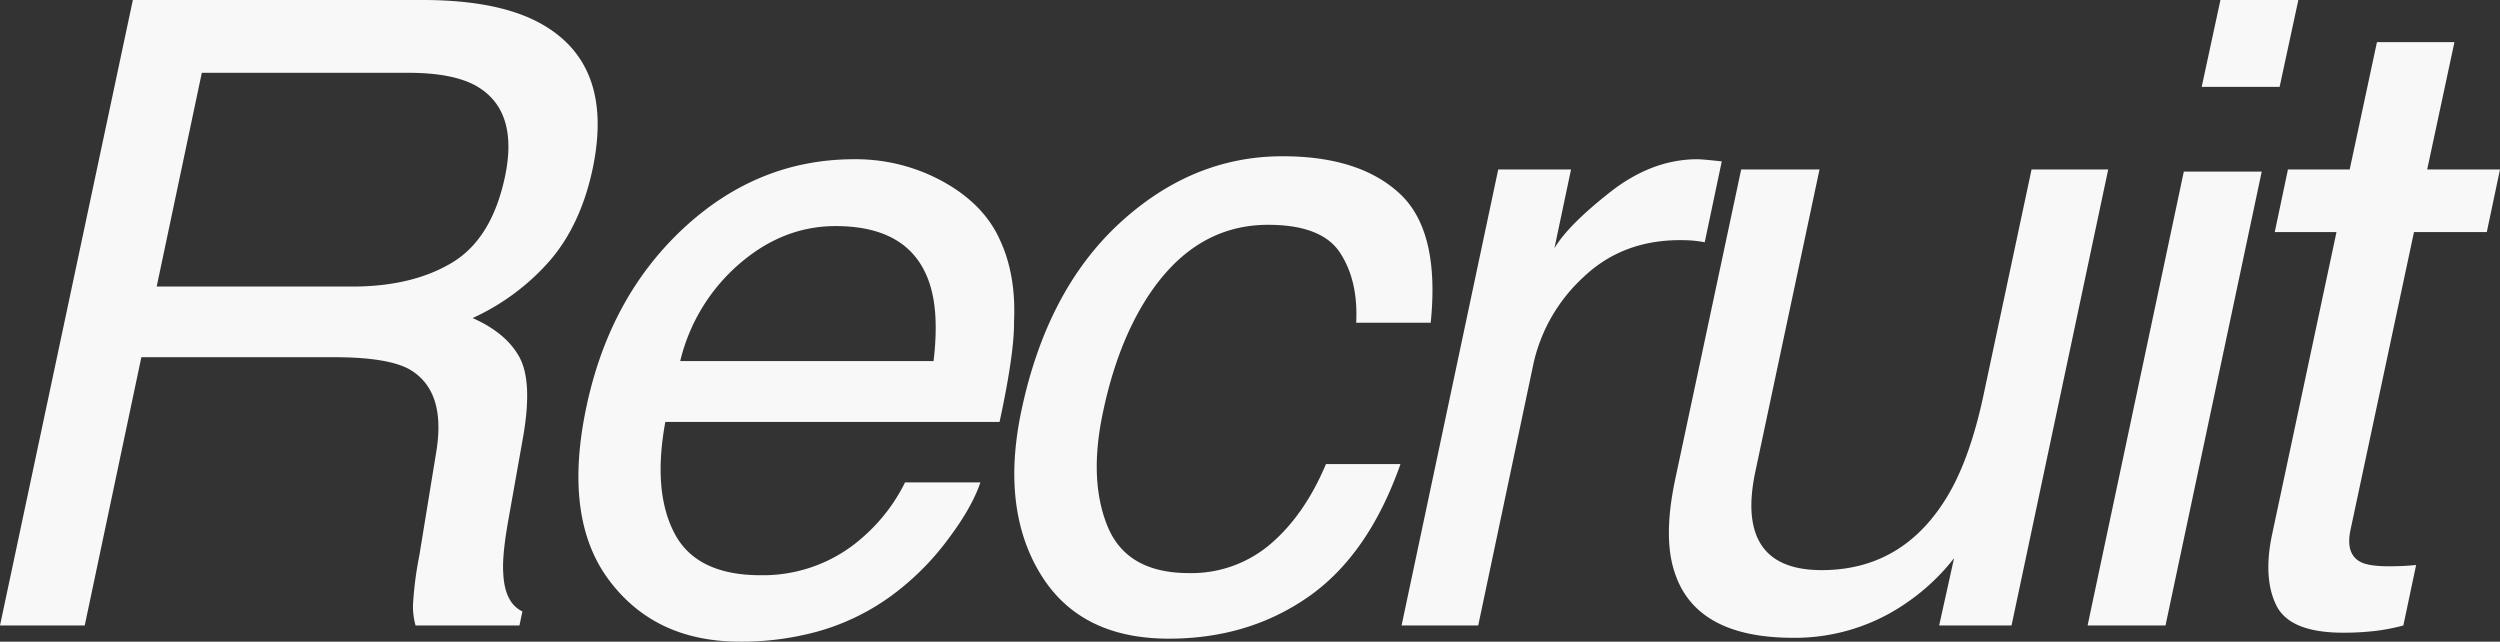 <svg xmlns="http://www.w3.org/2000/svg" width="668.009" height="171.451" viewBox="0 0 668.009 171.451">
  <rect x="0" y="0" width="668.009" height="171.451" fill="#333333" stroke="none"/>
  <path id="ttl_recruit" d="M114.68-90.561q15.928,0,26.565-6.371t14.164-22.981q3.754-17.862-7.85-24.347-6.257-3.413-17.862-3.413H74.405L62.346-90.561ZM55.975-167.127h77.363q19.113,0,30.263,5.575,21.275,10.694,15.245,39.478Q175.66-107.057,167.412-97.5a60.969,60.969,0,0,1-20.649,15.359q8.988,3.982,12.515,10.467T160.3-50.627l-3.982,22.413q-1.707,9.557-1.365,14.221.341,7.964,5.12,10.239L159.277,0h-27.76a18.913,18.913,0,0,1-.683-5.575,95.163,95.163,0,0,1,1.707-13.2l4.551-27.874q2.617-16.383-7.509-21.958-5.916-3.072-19.8-3.072H58.25L43.119,0H20.479Zm231.817,64.394q4.209,9.215,3.641,21.5.114,8.419-3.868,26.85H198.255q-3.413,18.544,2.446,29.751t23.038,11.206A40.046,40.046,0,0,0,251.5-24.005a46.874,46.874,0,0,0,10.808-14.221h20.137q-2.275,6.712-8.476,14.961A71.112,71.112,0,0,1,261.056-9.784,61.337,61.337,0,0,1,235.344,2.5a76.041,76.041,0,0,1-17.179,1.82q-22.754,0-35.041-16.553t-5.916-46.361q6.257-29.353,26.053-47.669t45.508-18.317a48.256,48.256,0,0,1,23.892,6.087Q283.582-112.4,287.791-102.734ZM269.93-70.651q1.593-13.311-1.251-21.275-5.233-14.79-24.916-14.79-14.107,0-25.826,10.182a49.531,49.531,0,0,0-15.7,25.883ZM402.767-80.89h-19.91q.569-11.263-4.323-18.715t-19.227-7.452q-19.568,0-32.083,19.113-8.078,12.4-11.946,30.6-3.982,18.317,1.138,30.832t21.73,12.515a32.467,32.467,0,0,0,21.844-7.793q9.1-7.793,14.79-21.332h19.91q-8.533,24.233-24.574,35.439T332.8,3.527q-23.892,0-34.415-17.464t-4.949-43.631q6.826-32.083,26.224-49.945t43.517-17.862q20.592,0,31.344,10.012T402.767-80.89Zm18.044-40.957h19.455L435.828-100.8q3.641-6.144,14.847-14.961t23.38-8.817q.569,0,1.934.114t4.551.455l-4.551,21.616a30.951,30.951,0,0,0-3.3-.455q-1.479-.114-3.3-.114-15.473,0-25.883,9.955a44.493,44.493,0,0,0-13.254,22.925L415.464,0H394.985Zm85.85,0-17.179,80.89q-1.934,9.329-.228,15.245Q492.326-14.79,507.23-14.79q21.389,0,33.221-19.113,6.371-10.239,10.125-28.1l12.742-59.843H583.8L557.971,0H538.63l3.982-17.976a56.578,56.578,0,0,1-12.4,11.718A52.28,52.28,0,0,1,499.721,3.3q-26.053,0-31.742-17.407-3.186-9.329.114-24.916l17.634-82.824Zm97.341.569h20.82L599.11,0h-20.82Zm9.784-45.849h20.82L629.6-143.918h-20.82Zm41.822,11.263h20.706l-7.281,34.017h19.455l-3.527,16.724H665.506L648.555-25.6q-1.365,6.371,2.5,8.533,2.162,1.251,7.736,1.251,1.479,0,3.186-.057t4.1-.284L662.662,0a51.83,51.83,0,0,1-7.679,1.479,72.715,72.715,0,0,1-8.362.455q-14.335,0-17.919-7.338T627.621-24.46L644.8-105.123H628.3l3.527-16.724h16.5Z" transform="translate(-20.479 167.127)" fill="#f8f8f8"/>
</svg>
